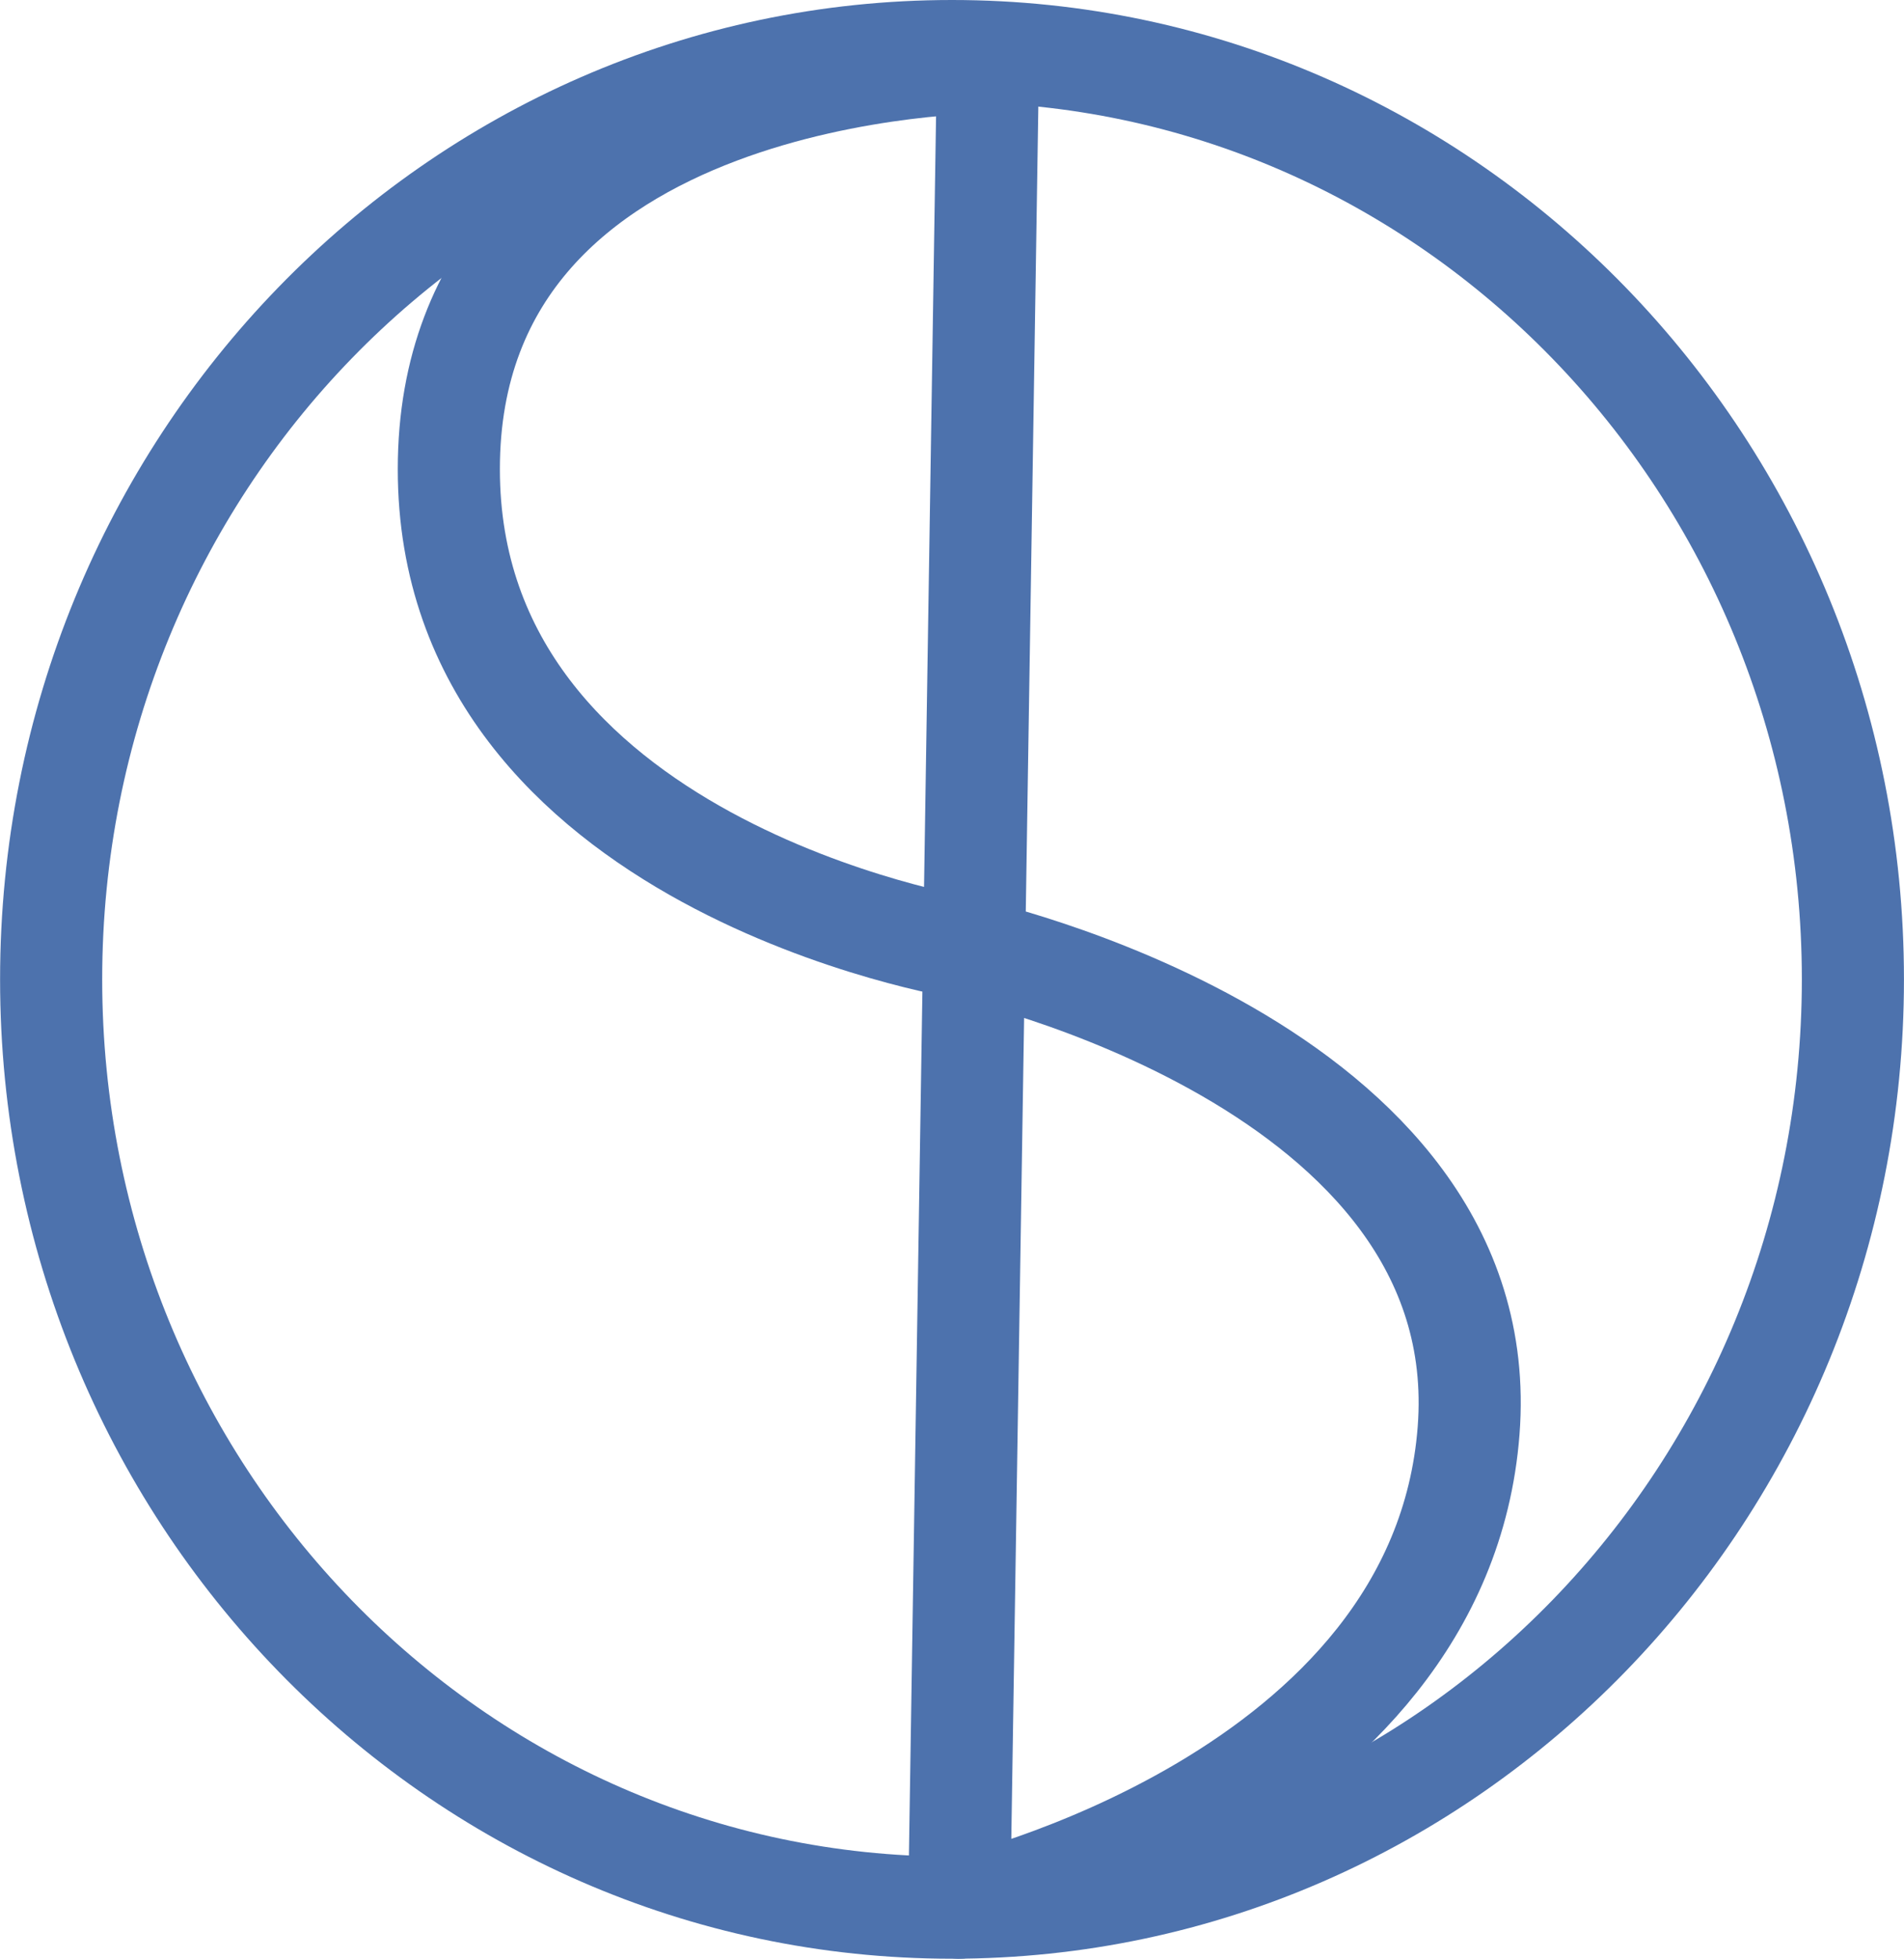 <svg xmlns="http://www.w3.org/2000/svg" version="1.1" xmlns:xlink="http://www.w3.org/1999/xlink" xmlns:svgjs="http://svgjs.dev/svgjs" width="46.617" height="47.934"><svg xmlns="http://www.w3.org/2000/svg" width="46.617" height="47.934" viewBox="0 0 46.617 47.934">
  <g id="SvgjsG1068" data-name="Gruppe 11008" transform="translate(-1273.948 -687.316)">
    <path id="SvgjsPath1067" data-name="Pfad 1" d="M3.6,0,2.895,45.163s11.78-2.678,12.473-11.675S3.014,21.678,3.014,21.678-9.605,19.647-9.6,9.958C-9.6,0,3.6,0,3.6,0Z" transform="translate(1294.537 688.837)" fill="none" stroke="#4d72ad" stroke-linecap="round" stroke-linejoin="round" stroke-width="2.5"></path>
    <path id="SvgjsPath1066" data-name="Pfad 23" d="M.156.322c12.182,0,22.058-10.171,22.058-22.717S12.339-45.112.156-45.112-21.9-34.941-21.9-22.395-12.026.322.156.322Z" transform="translate(1297.1 733.678)" fill="none" stroke="#4d72ad" stroke-width="2.5"></path>
  </g>
</svg><style>@media (prefers-color-scheme: light) { :root { filter: contrast(1) brightness(0.1); } }
@media (prefers-color-scheme: dark) { :root { filter: invert(100%); } }
</style></svg>